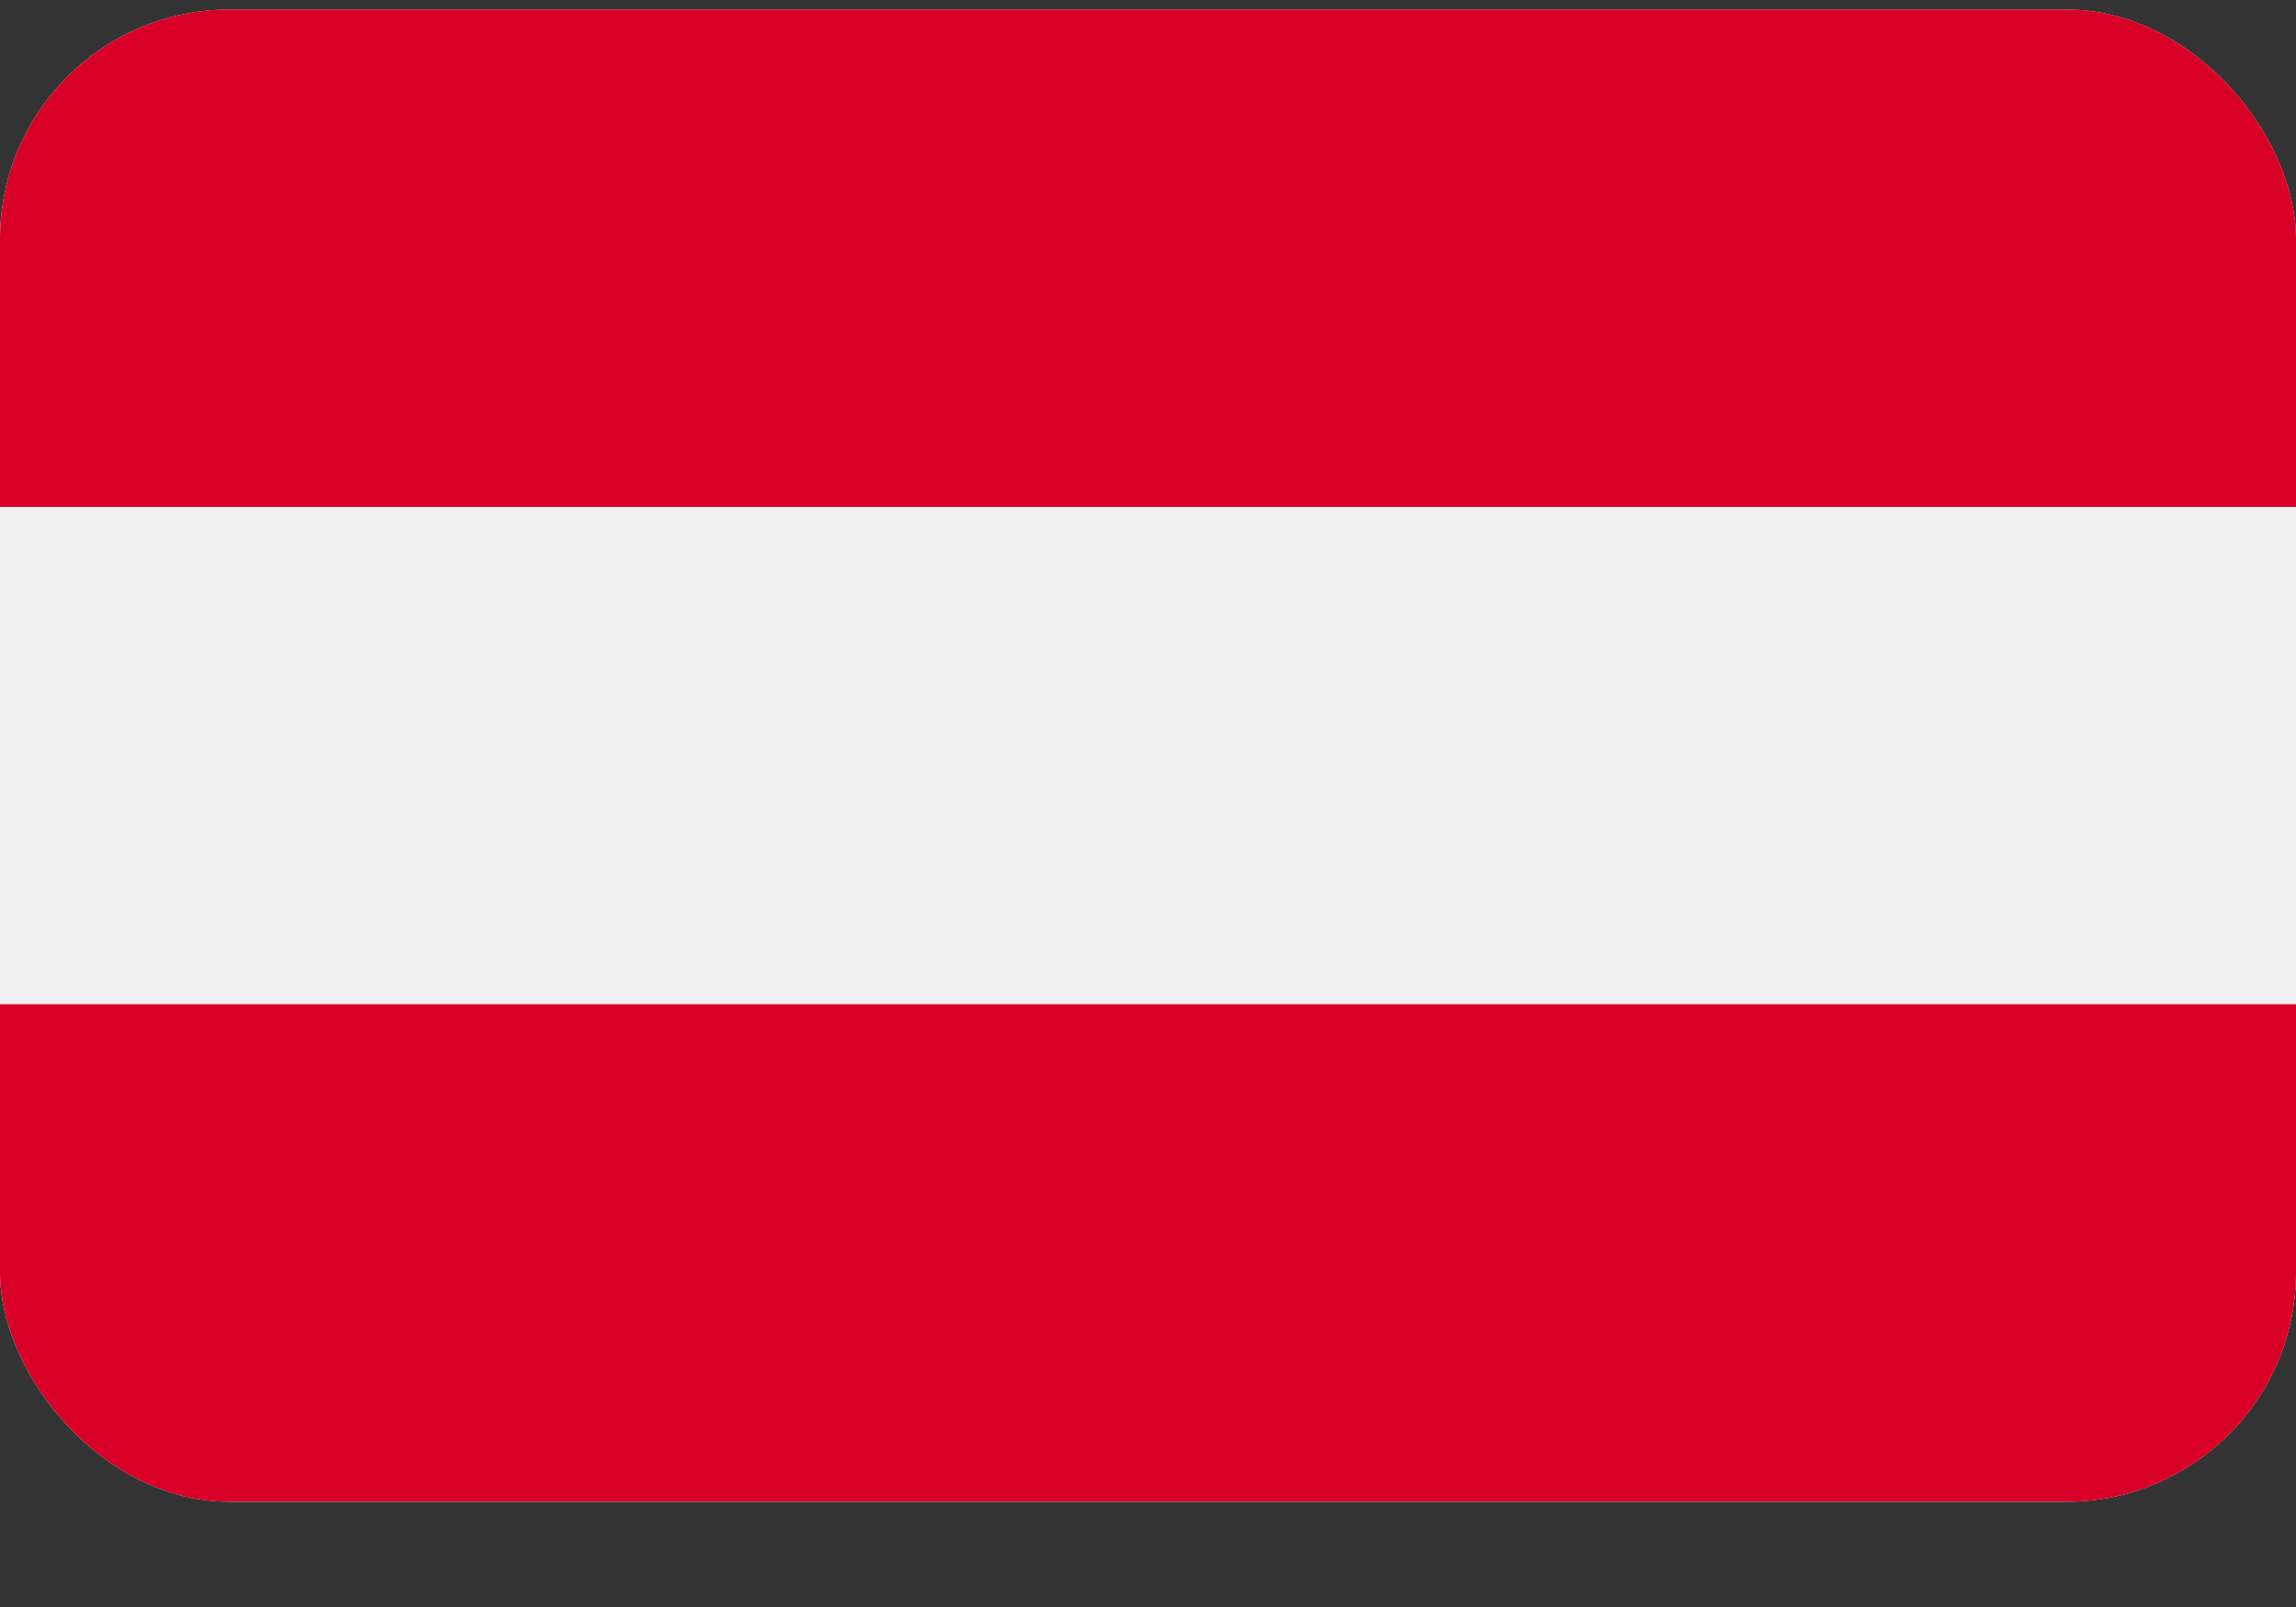 <svg width="20" height="14" viewBox="0 0 20 14" fill="none" xmlns="http://www.w3.org/2000/svg">
<rect x="0" y="0" width="20" height="14" fill="#333333" stroke="none"/>
<g clip-path="url(#clip0_5347_440)">
<path d="M20 0.083H0V13.083H20V0.083Z" fill="#F0F0F0"/>
<path d="M20 0.083H0V4.416H20V0.083Z" fill="#D80027"/>
<path d="M20 8.749H0V13.082H20V8.749Z" fill="#D80027"/>
</g>
<defs>
<clipPath id="clip0_5347_440">
<rect y="0.083" width="20" height="13" rx="2" fill="white"/>
</clipPath>
</defs>
</svg>
